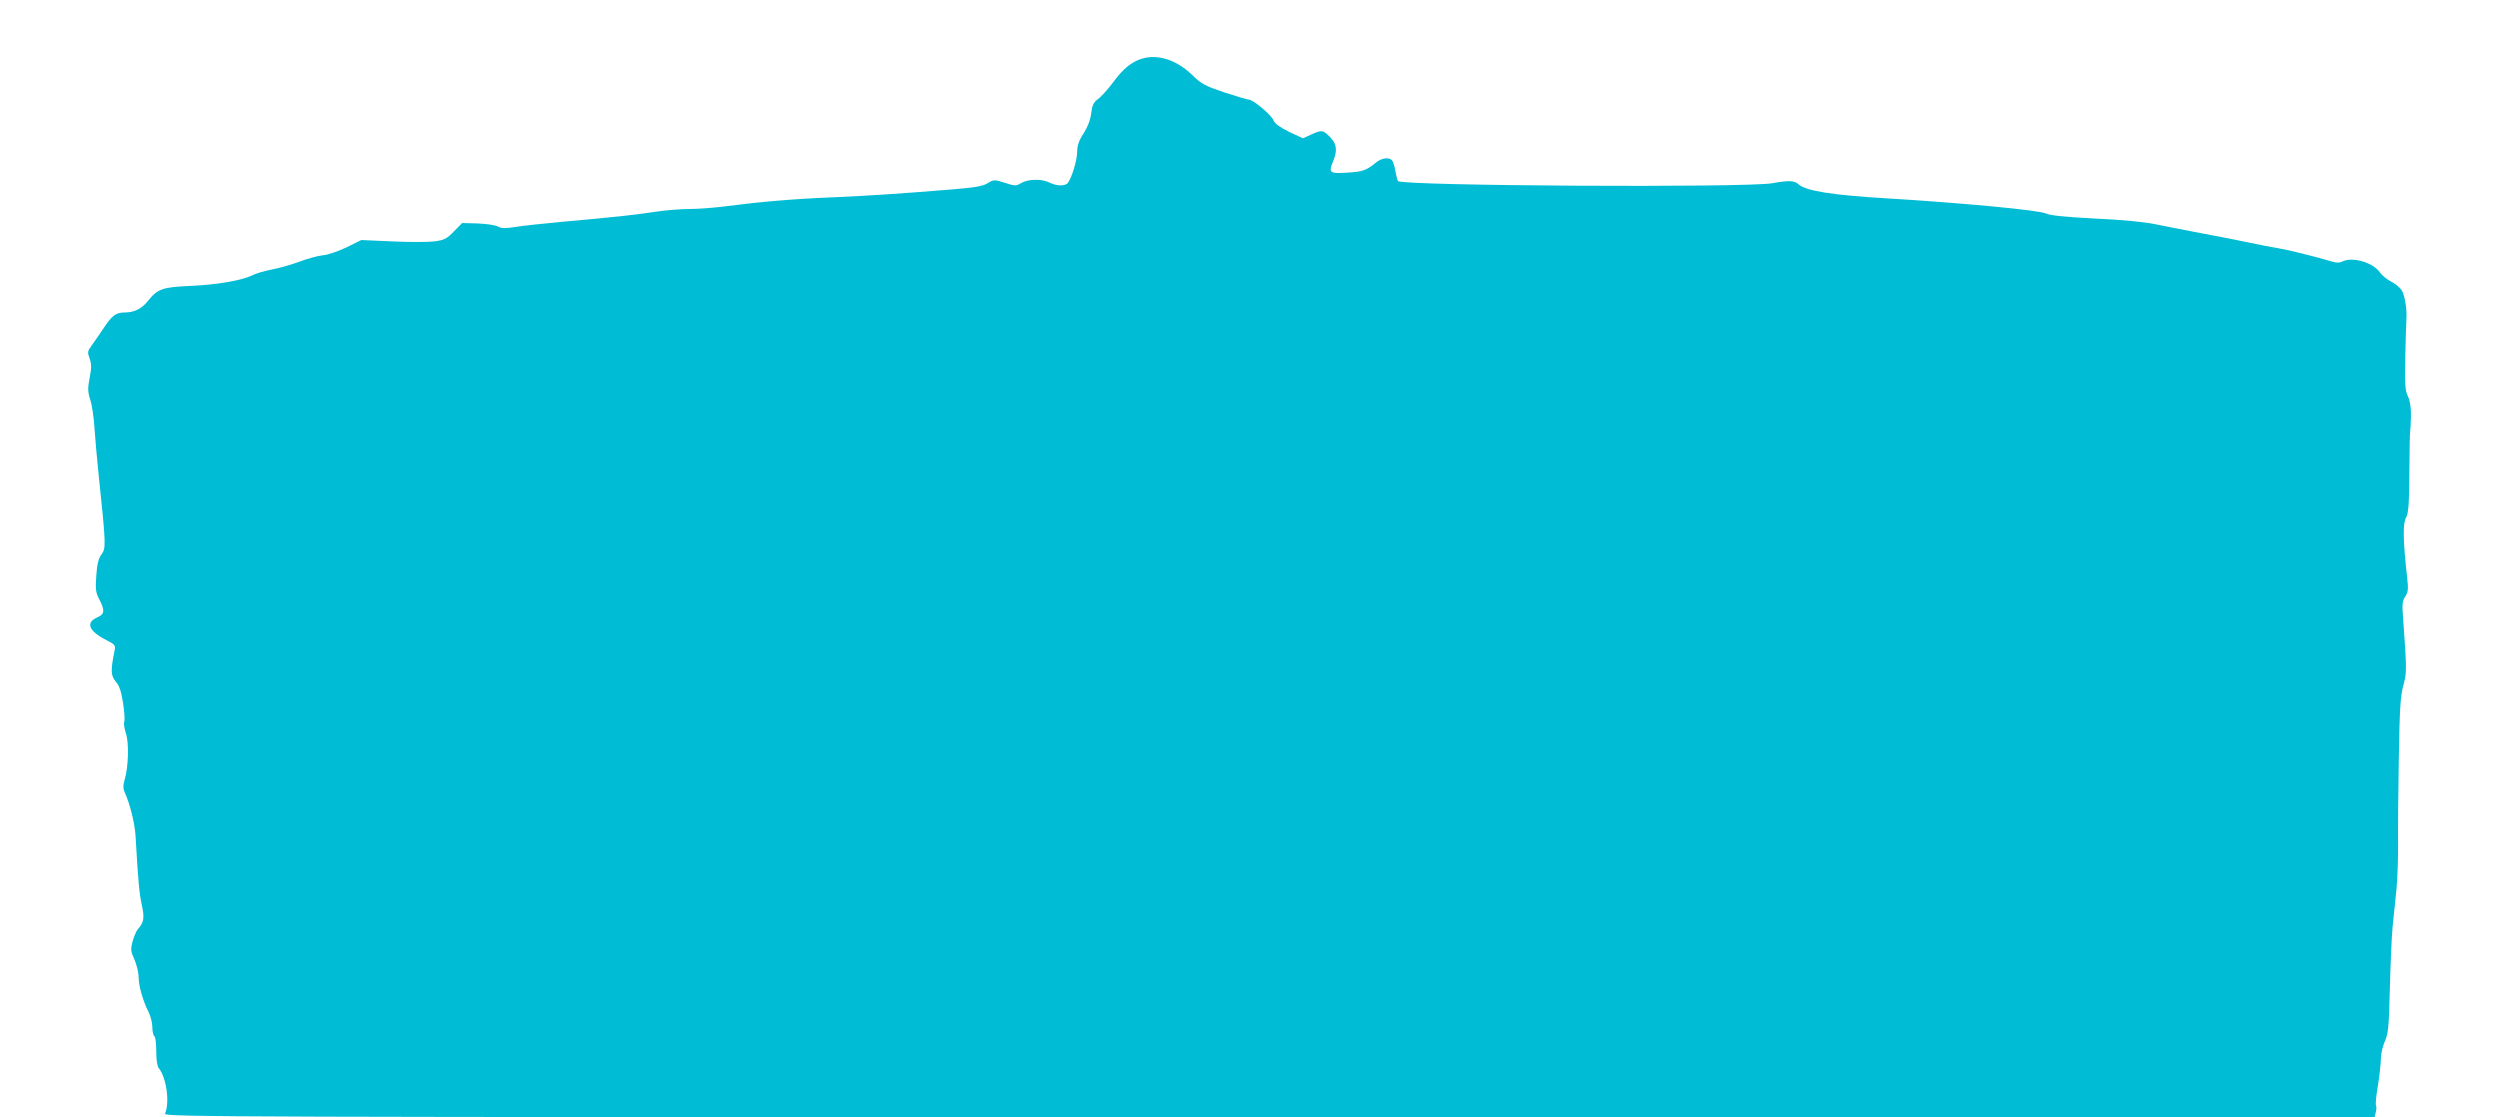 <?xml version="1.0" standalone="no"?>
<!DOCTYPE svg PUBLIC "-//W3C//DTD SVG 20010904//EN"
 "http://www.w3.org/TR/2001/REC-SVG-20010904/DTD/svg10.dtd">
<svg version="1.0" xmlns="http://www.w3.org/2000/svg"
 width="1280pt" height="572pt" viewBox="0 0 1280 572"
 preserveAspectRatio="xMidYMid meet">
<g transform="translate(0,572) scale(0.1,-0.1)"
fill="#00bcd4" stroke="none">
<path d="M5848 5420 c-53 -16 -97 -51 -146 -118 -28 -37 -63 -77 -80 -89 -23
-17 -30 -31 -35 -73 -4 -34 -18 -70 -39 -103 -25 -38 -33 -63 -33 -97 -1 -42
-27 -130 -48 -157 -13 -17 -58 -16 -93 2 -39 20 -109 19 -145 -2 -27 -16 -32
-16 -84 1 -54 17 -57 17 -88 -2 -24 -15 -66 -22 -172 -31 -293 -24 -436 -33
-615 -41 -203 -8 -376 -23 -545 -45 -60 -8 -146 -15 -191 -15 -46 0 -125 -6
-176 -14 -103 -16 -205 -27 -473 -51 -99 -9 -210 -21 -246 -27 -51 -8 -71 -8
-90 2 -13 8 -60 14 -104 16 l-79 2 -42 -43 c-37 -38 -49 -44 -100 -51 -32 -4
-130 -4 -216 0 l-158 7 -75 -37 c-41 -20 -96 -39 -122 -41 -27 -3 -82 -18
-123 -34 -41 -15 -104 -33 -139 -39 -36 -7 -81 -20 -100 -30 -53 -26 -180 -48
-318 -54 -139 -6 -166 -15 -214 -75 -33 -42 -72 -61 -121 -61 -44 0 -64 -15
-106 -78 -21 -32 -49 -72 -62 -90 -22 -30 -23 -35 -11 -68 10 -29 10 -48 0
-98 -10 -54 -10 -71 3 -112 9 -27 19 -94 22 -149 4 -55 13 -161 21 -235 38
-363 38 -376 15 -408 -16 -22 -23 -49 -27 -110 -5 -70 -3 -86 16 -122 29 -56
27 -74 -11 -91 -61 -27 -44 -70 46 -116 44 -22 48 -27 43 -52 -21 -104 -20
-129 5 -160 19 -21 29 -51 38 -110 7 -44 10 -88 6 -97 -3 -9 1 -36 9 -60 16
-48 13 -170 -7 -237 -8 -26 -8 -44 -1 -60 28 -61 53 -160 57 -227 14 -242 19
-291 32 -353 15 -69 11 -89 -22 -127 -7 -8 -18 -36 -25 -60 -11 -41 -10 -51
10 -94 11 -27 21 -67 21 -90 0 -45 22 -121 51 -178 10 -20 19 -55 19 -77 0
-22 5 -43 10 -46 6 -3 10 -38 10 -77 0 -44 5 -78 13 -87 39 -48 57 -174 32
-233 -7 -17 266 -18 5653 -18 l5660 0 6 25 c4 14 4 30 1 35 -3 5 1 51 10 102
8 51 15 113 15 138 0 25 10 65 21 90 17 39 20 71 25 265 3 121 9 264 14 318 6
53 14 141 20 195 5 53 9 158 8 232 -1 74 1 272 4 440 4 248 8 317 23 370 18
66 18 79 -1 342 -6 74 -4 92 11 114 15 23 16 39 10 93 -22 195 -23 281 -6 311
12 20 16 68 17 230 1 113 2 207 4 210 1 3 3 37 4 75 1 48 -4 81 -15 105 -15
30 -17 61 -14 205 2 94 5 181 6 195 3 50 -9 120 -25 145 -9 13 -34 34 -55 44
-21 11 -45 31 -55 45 -34 52 -144 84 -195 56 -12 -6 -30 -6 -52 1 -95 28 -221
59 -274 68 -33 5 -103 19 -155 30 -52 11 -158 32 -235 46 -77 15 -183 35 -235
46 -60 13 -176 24 -315 30 -153 8 -229 16 -250 26 -35 17 -427 54 -823 78
-272 16 -406 38 -443 71 -22 20 -51 21 -134 6 -131 -24 -1901 -14 -1917 11 -4
6 -10 30 -14 52 -3 22 -11 46 -16 53 -16 19 -54 14 -85 -12 -46 -38 -68 -46
-148 -50 -87 -6 -94 0 -70 57 24 57 19 91 -16 126 -36 36 -40 37 -96 12 l-42
-19 -71 33 c-48 24 -73 42 -80 59 -10 27 -104 106 -126 106 -8 0 -64 17 -126
37 -100 34 -118 44 -165 90 -79 76 -174 107 -255 83z"/>
</g>
</svg>
